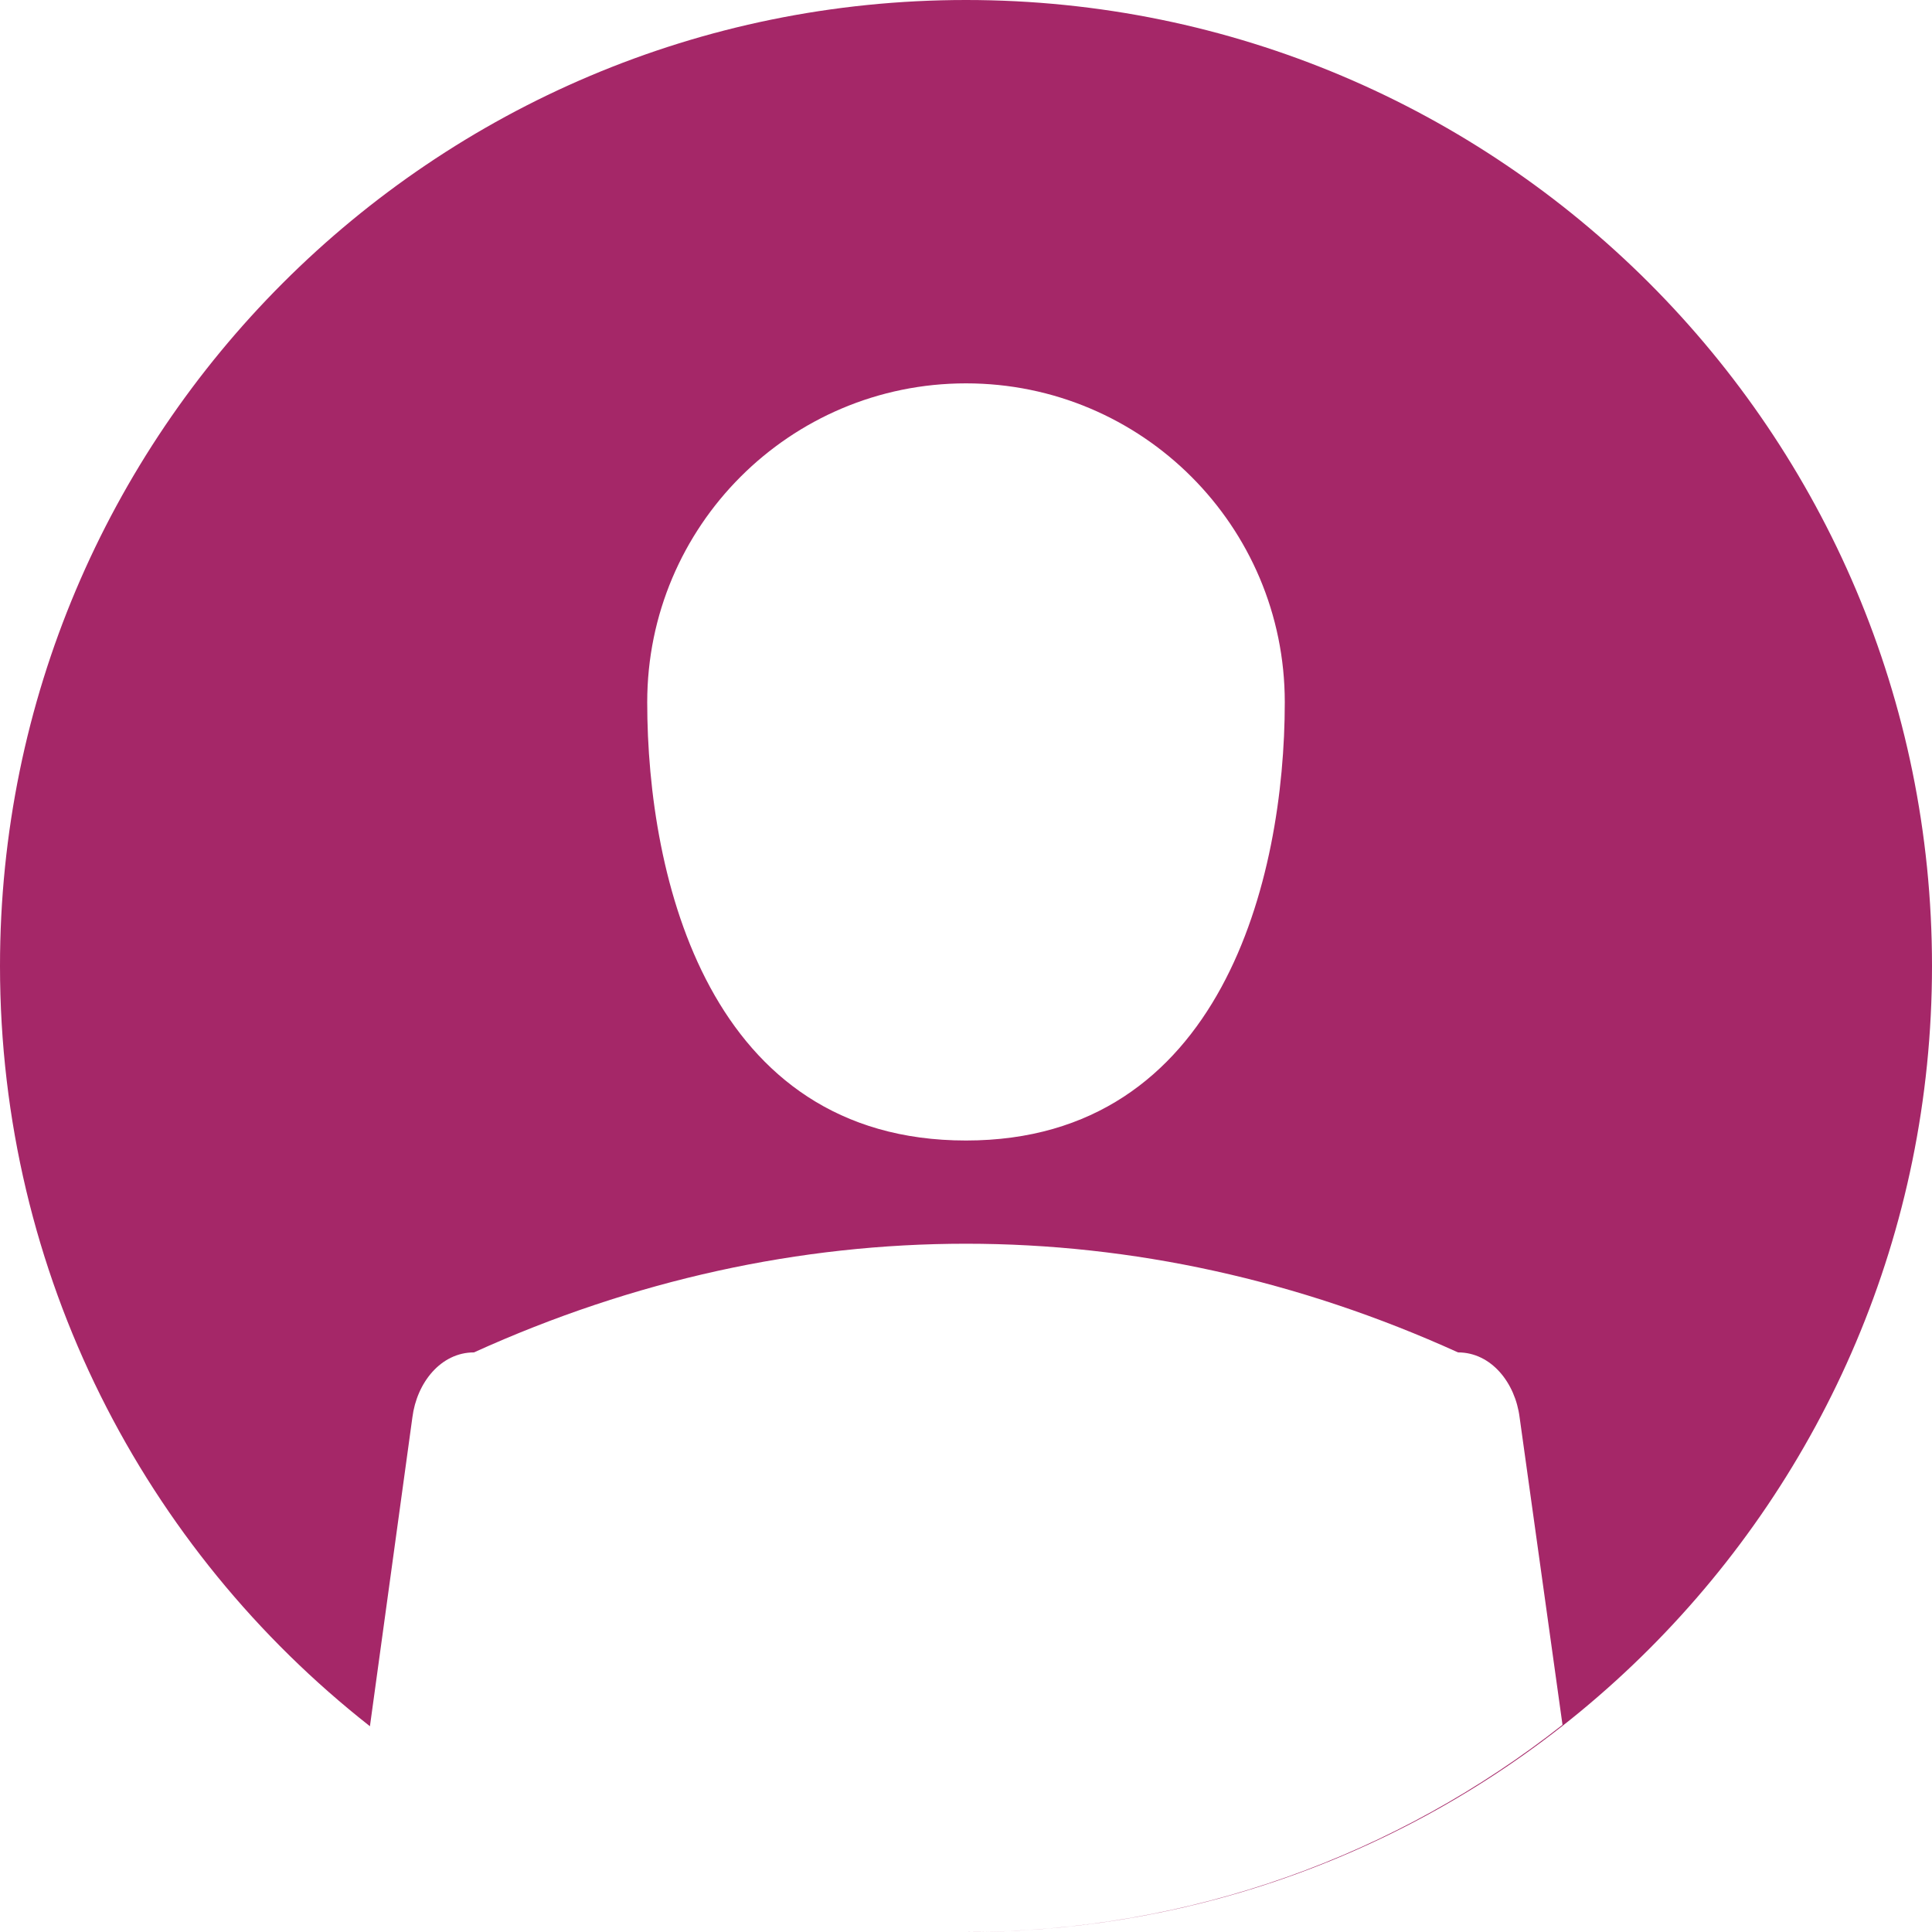 <?xml version="1.0" encoding="UTF-8" standalone="no"?><!DOCTYPE svg PUBLIC "-//W3C//DTD SVG 1.1//EN" "http://www.w3.org/Graphics/SVG/1.1/DTD/svg11.dtd"><svg width="100%" height="100%" viewBox="0 0 40 40" version="1.1" xmlns="http://www.w3.org/2000/svg" xmlns:xlink="http://www.w3.org/1999/xlink" xml:space="preserve" xmlns:serif="http://www.serif.com/" style="fill-rule:evenodd;clip-rule:evenodd;stroke-linejoin:round;stroke-miterlimit:2;"><path d="M7.659,35.74c-4.663,-3.661 -7.659,-9.351 -7.659,-15.74c0,-11.046 8.954,-20 20,-20c11.046,0 20,8.954 20,20c0,11.046 -8.954,20 -20,20c4.666,0 8.948,-1.611 12.35,-4.289l-0.888,-6.366c-0.09,-0.714 -0.586,-1.345 -1.275,-1.345c-6.613,-3 -13.761,-3 -20.374,0c-0.689,0 -1.185,0.631 -1.275,1.345l-0.879,6.395Zm12.341,-12.127c5.294,0 6.6,-5.43 6.6,-9.075c-0,-3.645 -2.955,-6.601 -6.6,-6.601c-3.645,0 -6.6,2.956 -6.6,6.601c-0,3.645 1.277,9.075 6.6,9.075Z" style="fill:#a52768;fill-rule:nonzero;"/></svg>